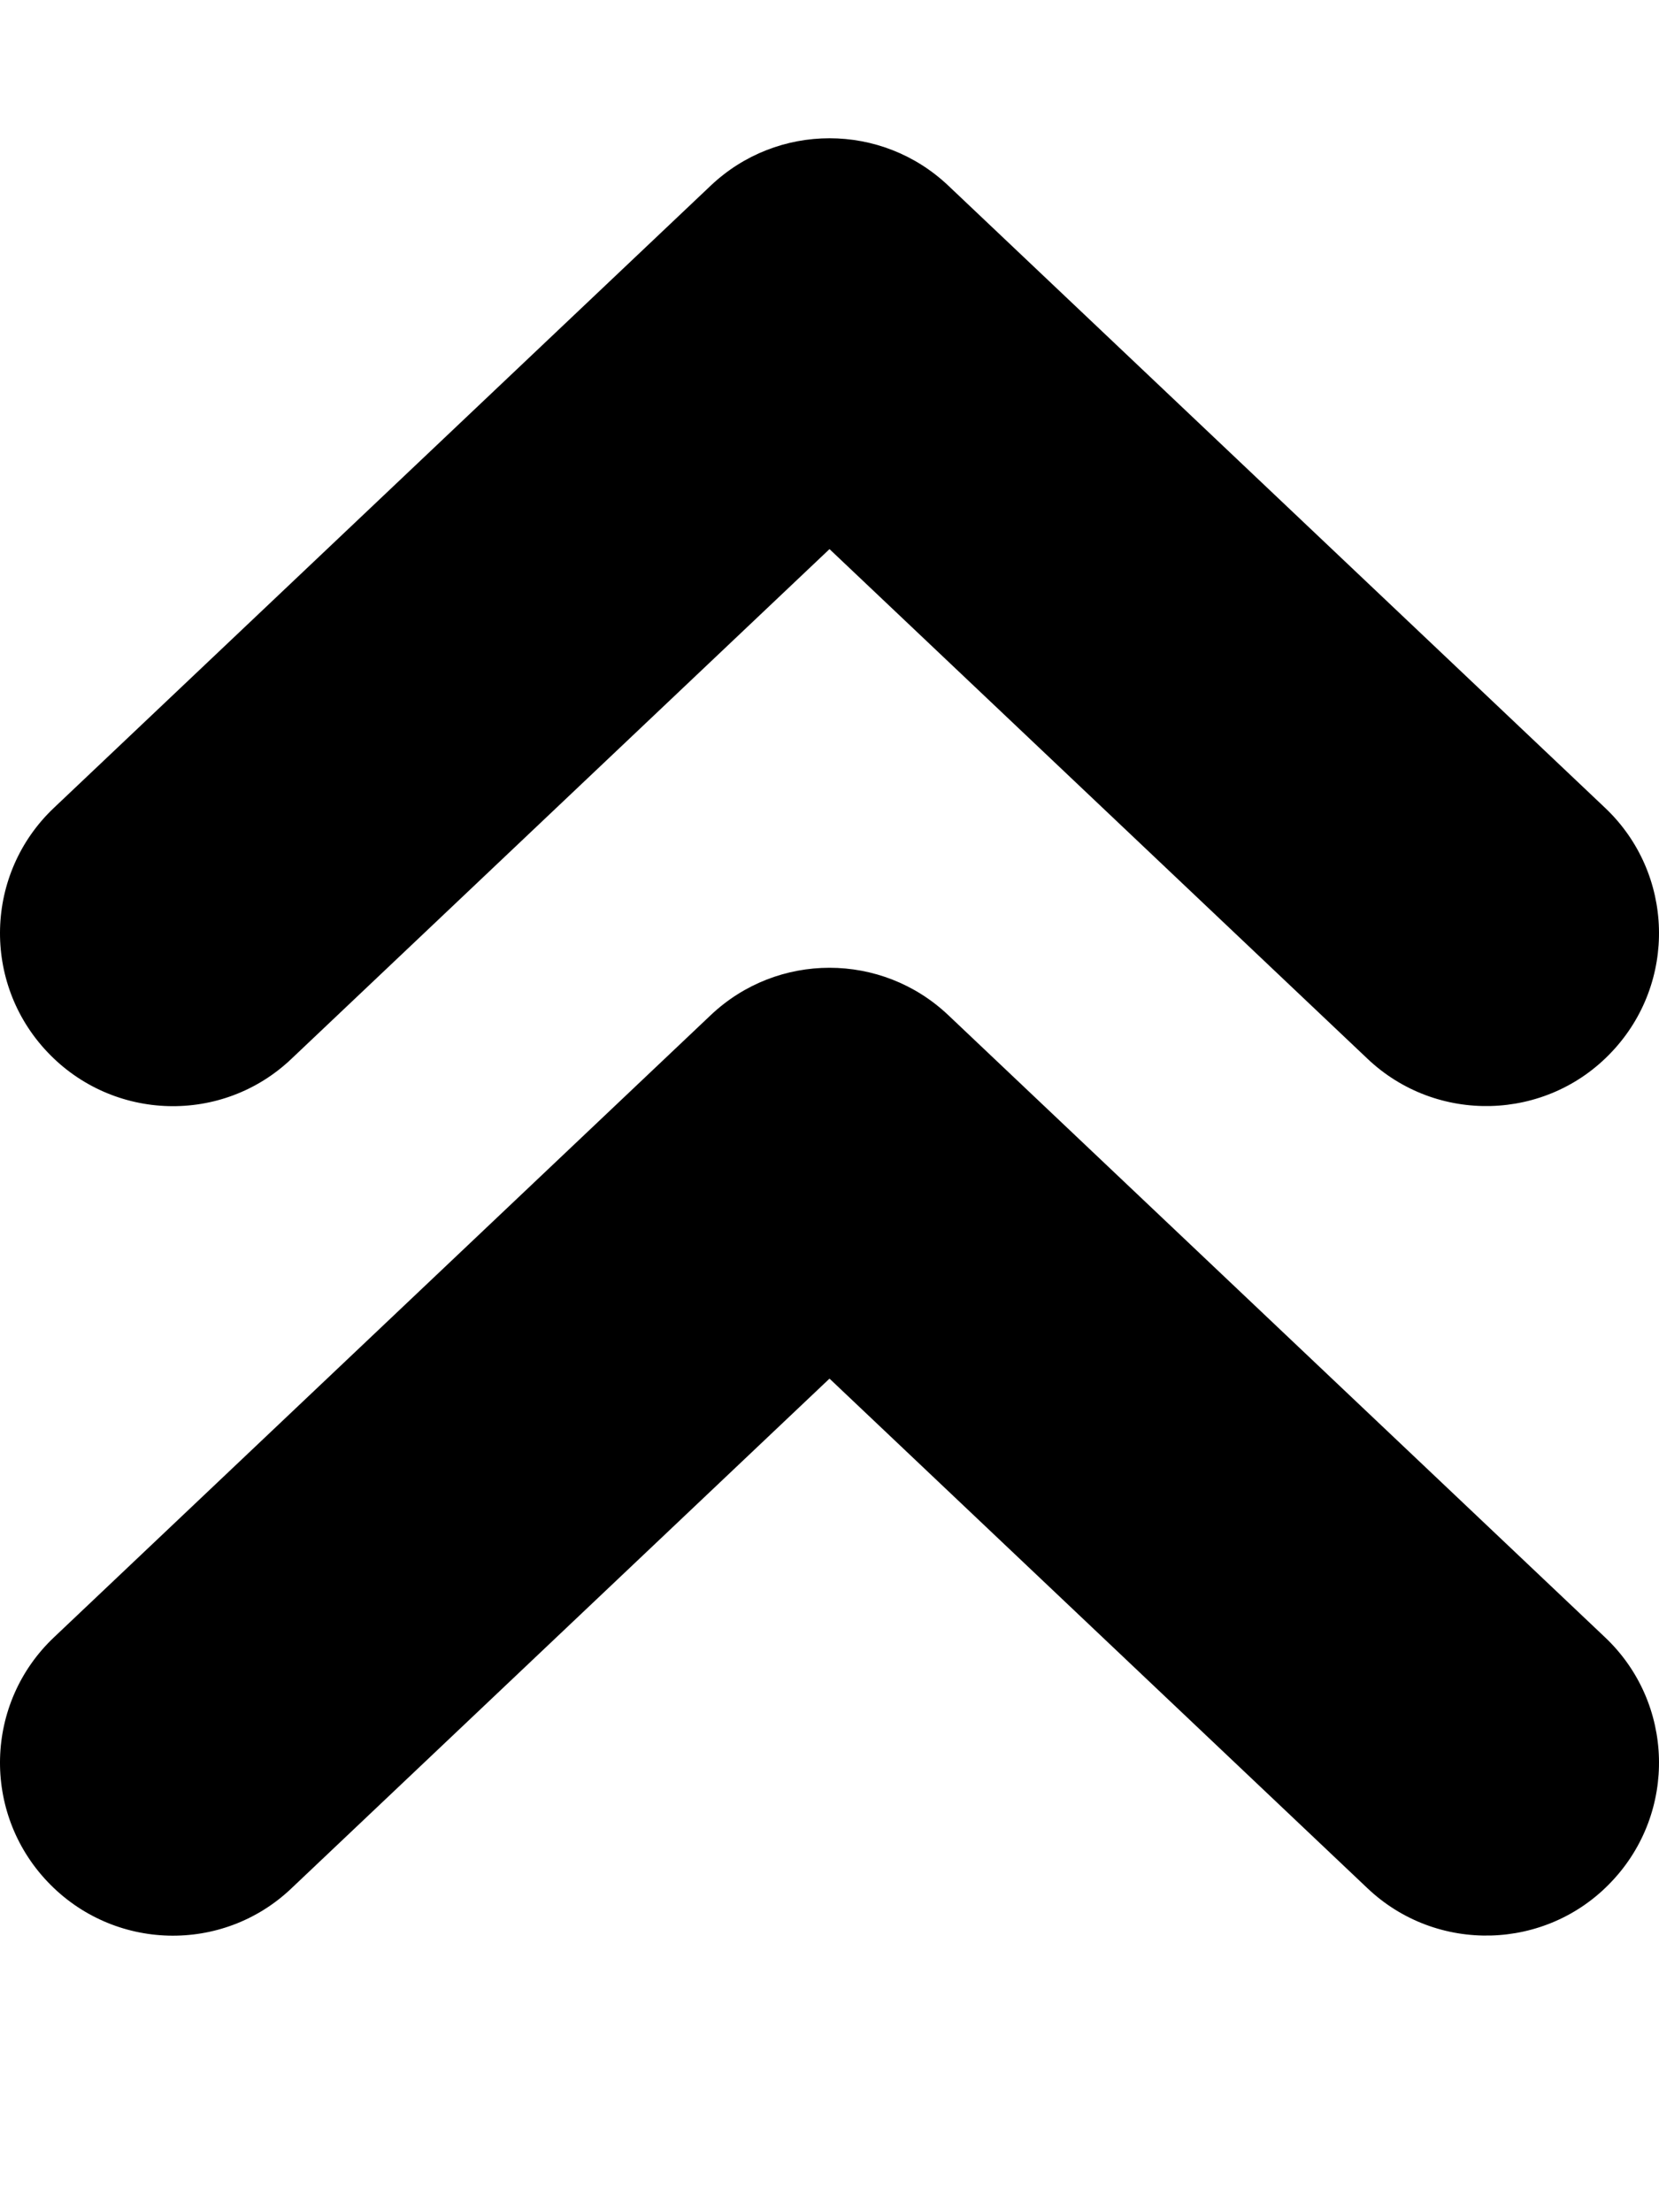 <svg xmlns="http://www.w3.org/2000/svg" viewBox="0 0 384 512"><!-- Font Awesome Pro 6.0.0-alpha2 by @fontawesome - https://fontawesome.com License - https://fontawesome.com/license (Commercial License) --><path d="M67.501 245.016L192.001 127.086L316.501 245.016C332.501 260.23 357.909 259.543 373.034 243.484C388.221 227.453 387.565 202.141 371.503 186.953L219.501 42.969C211.782 35.656 201.907 32 192.001 32S172.219 35.656 164.501 42.969L12.499 186.953C-3.564 202.141 -4.22 227.453 10.967 243.484C26.186 259.574 51.532 260.262 67.501 245.016ZM219.501 234.953C211.782 227.641 201.907 223.984 192.001 223.984S172.219 227.641 164.501 234.953L12.499 378.938C-3.564 394.125 -4.22 419.438 10.967 435.469C26.186 451.559 51.532 452.246 67.501 437L192.001 319.07L316.501 437C332.501 452.215 357.909 451.527 373.034 435.469C388.221 419.437 387.565 394.125 371.503 378.937L219.501 234.953Z"/></svg>